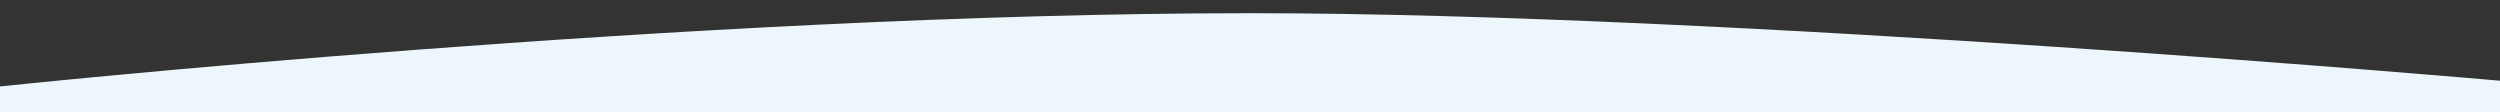 <?xml version="1.0" encoding="UTF-8"?>
<svg id="Capa_1" data-name="Capa 1" xmlns="http://www.w3.org/2000/svg" version="1.1" viewBox="0 0 1440 64.5">
  <rect x="0" y="0" width="1440" height="64.5" fill="#333333" stroke="none"/>
  <defs>
    <style>
      .cls-1 {
        fill: #ecf6fb;
        stroke-width: 0px;
      }
    </style>
  </defs>
  <path class="cls-1" d="M0,49.8v14.7h1440v-18S999.6,7.6,720,7.6C398.2,7.6,0,49.8,0,49.8Z"/>
</svg>